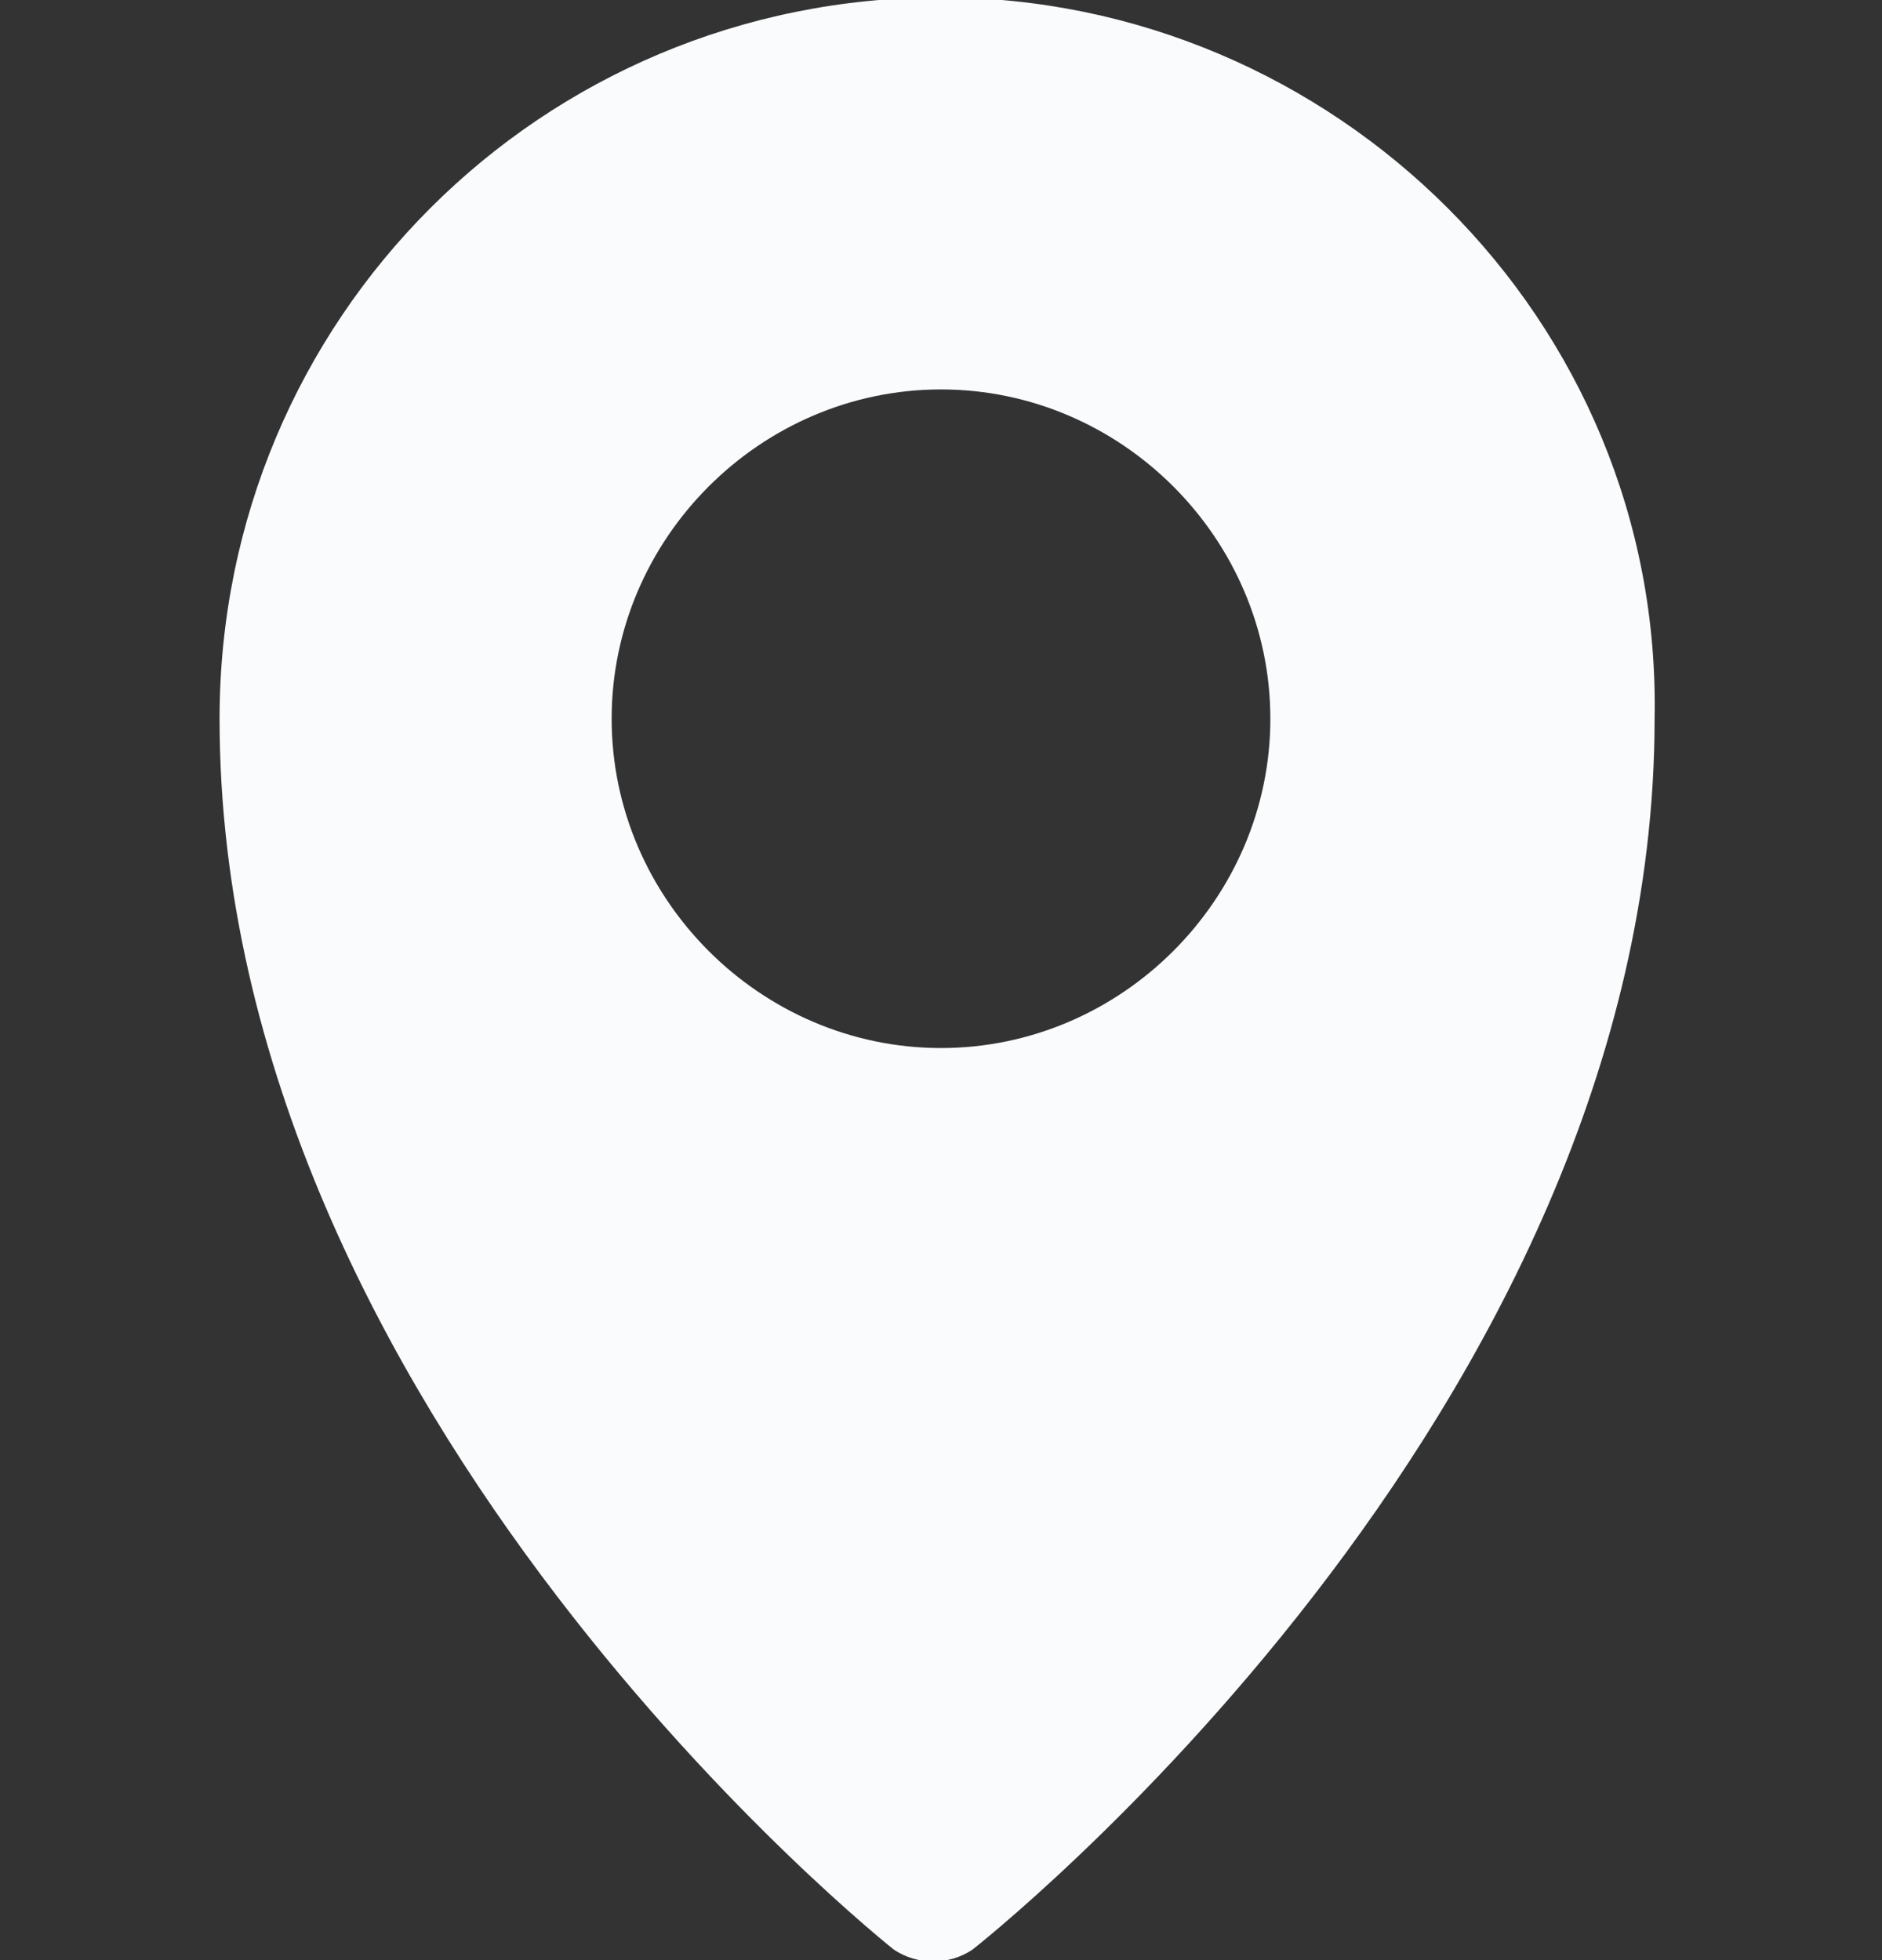 <?xml version="1.0" encoding="utf-8"?>
<!-- Generator: Adobe Illustrator 27.7.0, SVG Export Plug-In . SVG Version: 6.00 Build 0)  -->
<svg version="1.1" id="Layer_1" xmlns="http://www.w3.org/2000/svg" xmlns:xlink="http://www.w3.org/1999/xlink" x="0px" y="0px"
	 viewBox="0 0 24 25" style="enable-background:new 0 0 24 25;" xml:space="preserve">
<rect x="0" y="0" width="24" height="25" fill="#333333" stroke="none"/>
<style type="text/css">
	.st0{fill:#FAFBFC;}
</style>
<g>
	<defs>
		<rect id="SVGID_1_" x="-51.8" y="10.4" width="24" height="24"/>
	</defs>
	<clipPath id="SVGID_00000160170293635273669070000014380731080414138768_">
		<use xlink:href="#SVGID_1_"  style="overflow:visible;"/>
	</clipPath>
</g>
<g id="layer1" transform="translate(0,-288.533)">
	<path id="path929" class="st0" d="M12,288.5c-5.1,0-9.2,4.1-9.2,9.2c0,8.9,8.6,15.7,8.6,15.7c0.3,0.2,0.7,0.2,1,0
		c0,0,8.7-6.8,8.7-15.7C21.2,292.6,17,288.5,12,288.5z M12,293.5c2.3,0,4.2,1.9,4.2,4.2c0,2.3-1.9,4.2-4.2,4.2s-4.2-1.9-4.2-4.2
		C7.8,295.4,9.7,293.5,12,293.5z"/>
</g>
</svg>
